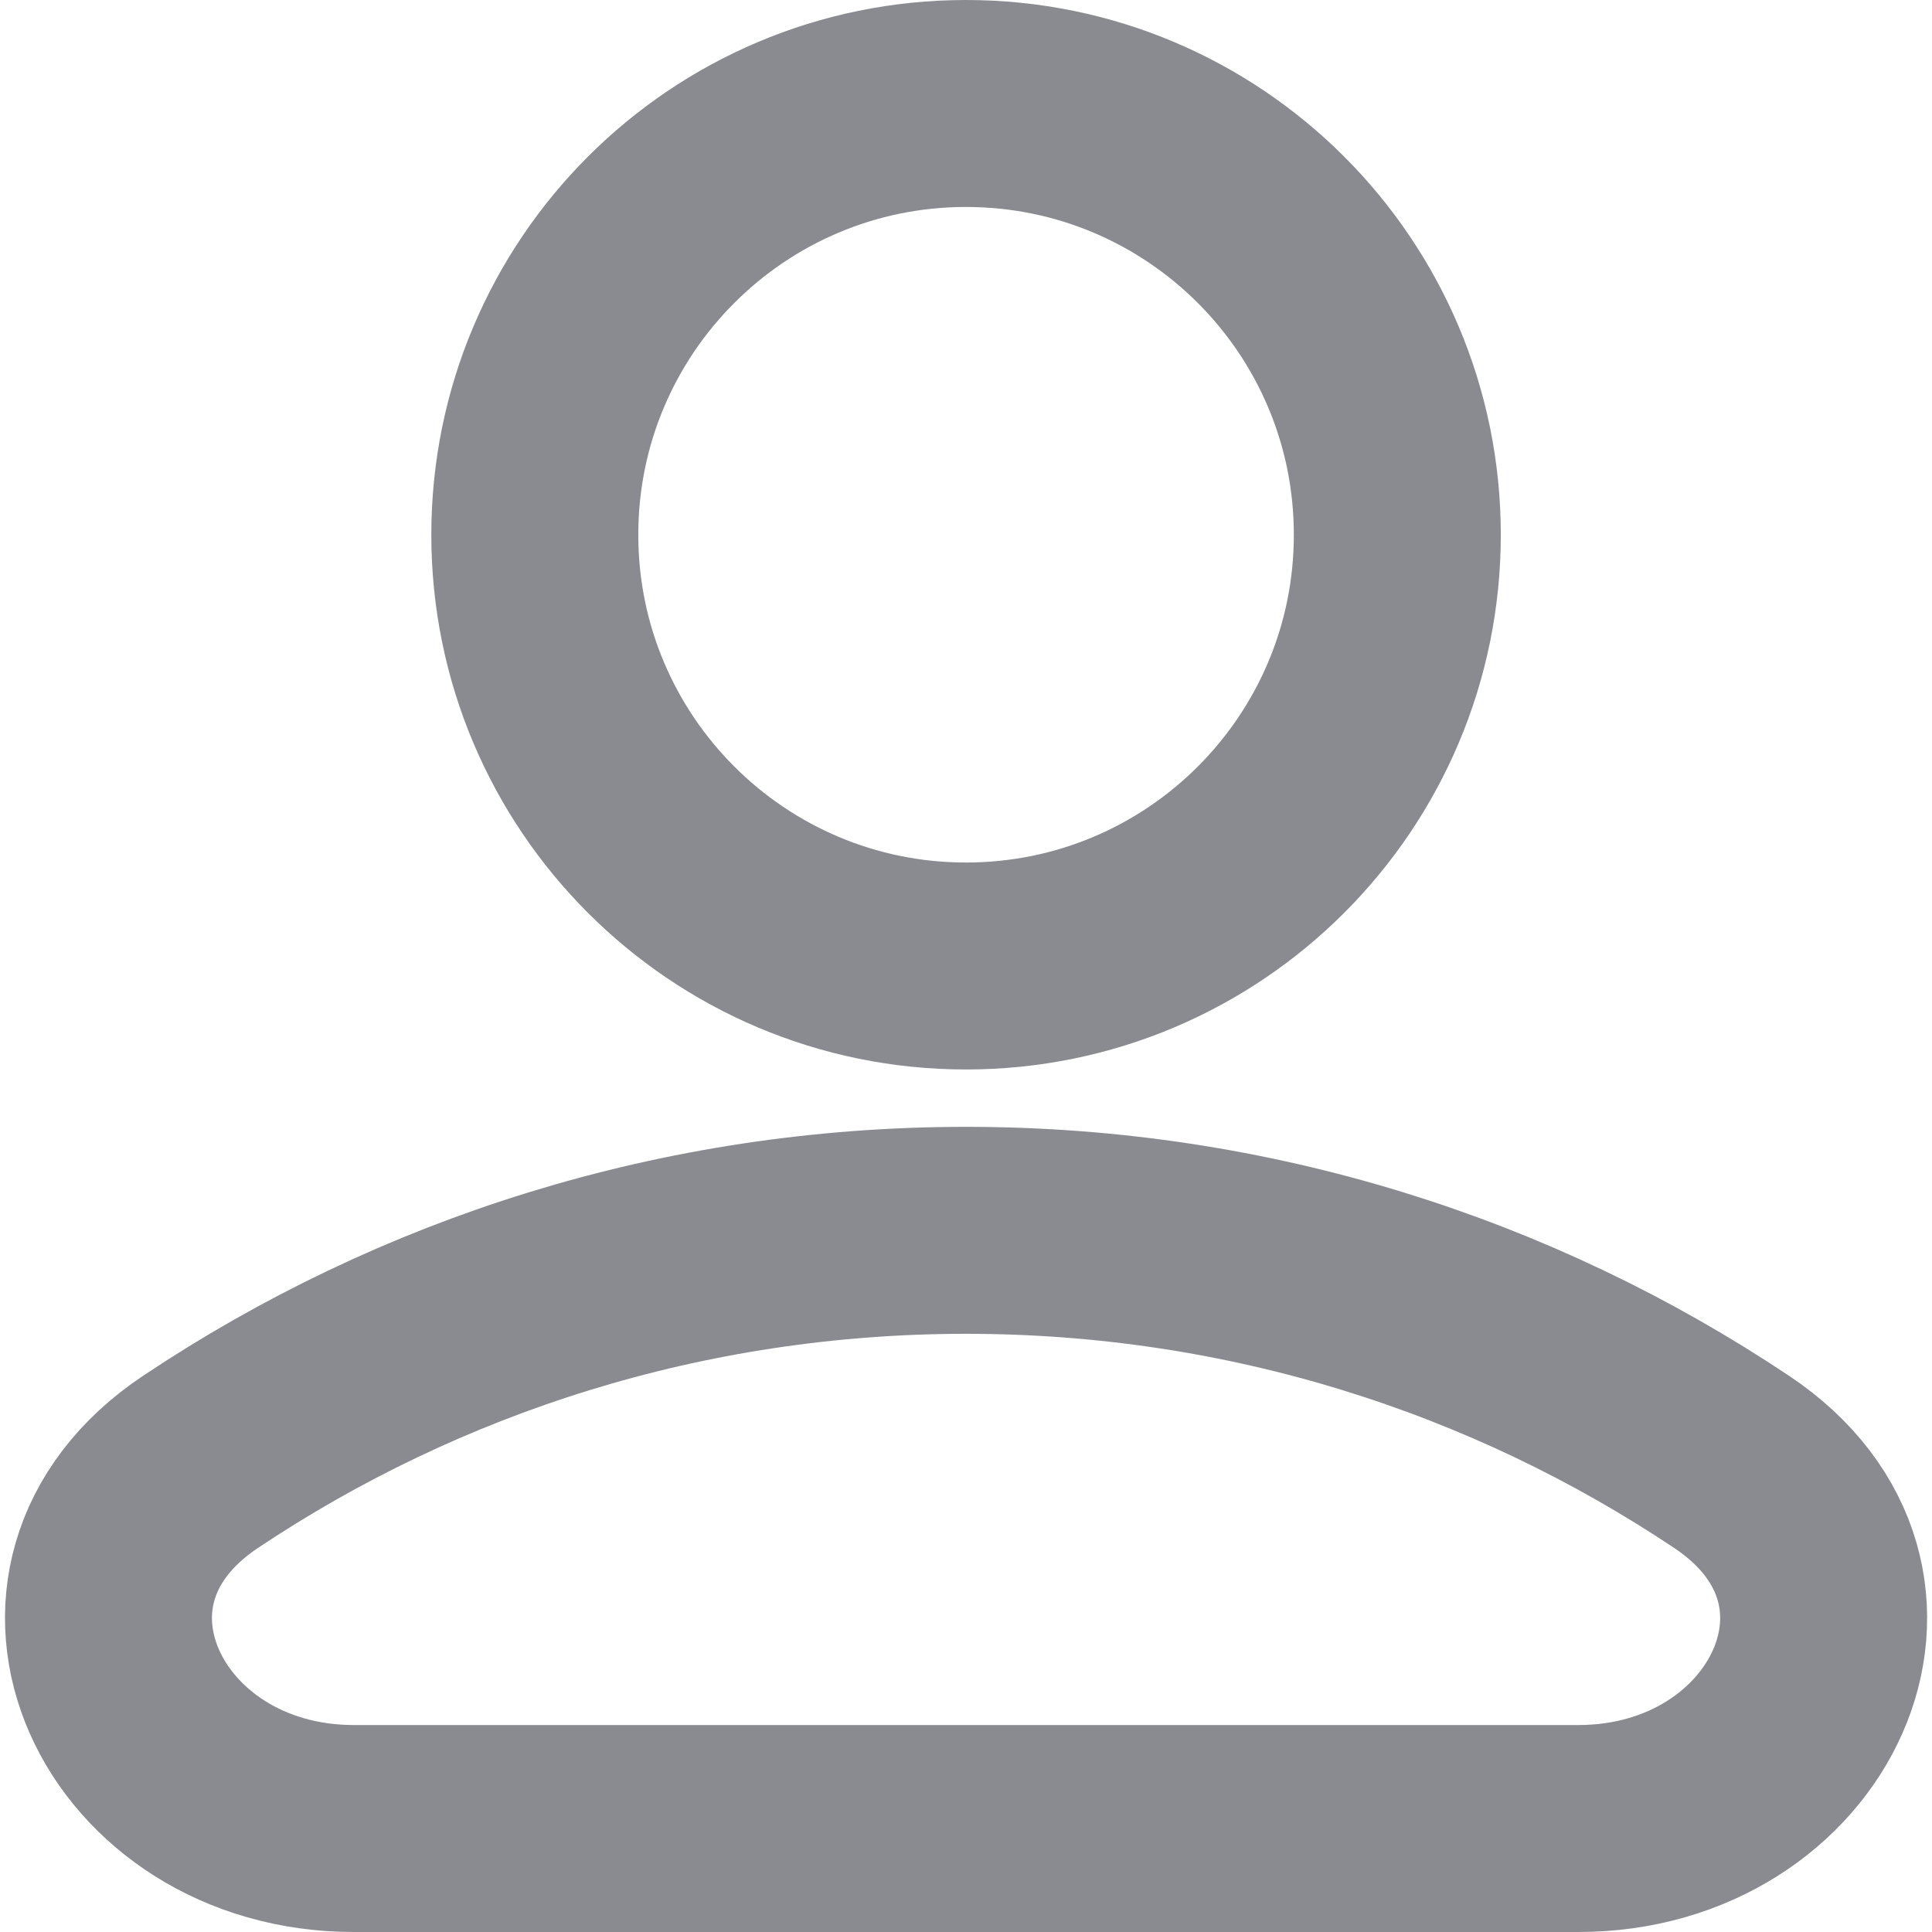 <svg width="16" height="16" viewBox="0 0 16 16" fill="none" xmlns="http://www.w3.org/2000/svg">
<path d="M8 8C9.973 8 11.572 6.401 11.572 4.429C11.572 2.456 9.973 0.857 8 0.857C6.028 0.857 4.429 2.456 4.429 4.429C4.429 6.401 6.028 8 8 8Z" stroke="#3B3E46" stroke-opacity="0.6" stroke-width="1.714" stroke-linecap="round" stroke-linejoin="round"/>
<path d="M14.341 12.107C15.873 13.13 14.912 15.143 13.071 15.143H2.93C1.089 15.143 0.128 13.13 1.66 12.107C3.474 10.895 5.655 10.189 8.001 10.189C10.346 10.189 12.527 10.895 14.341 12.107Z" stroke="#3B3E46" stroke-opacity="0.6" stroke-width="1.714"/>
</svg>
